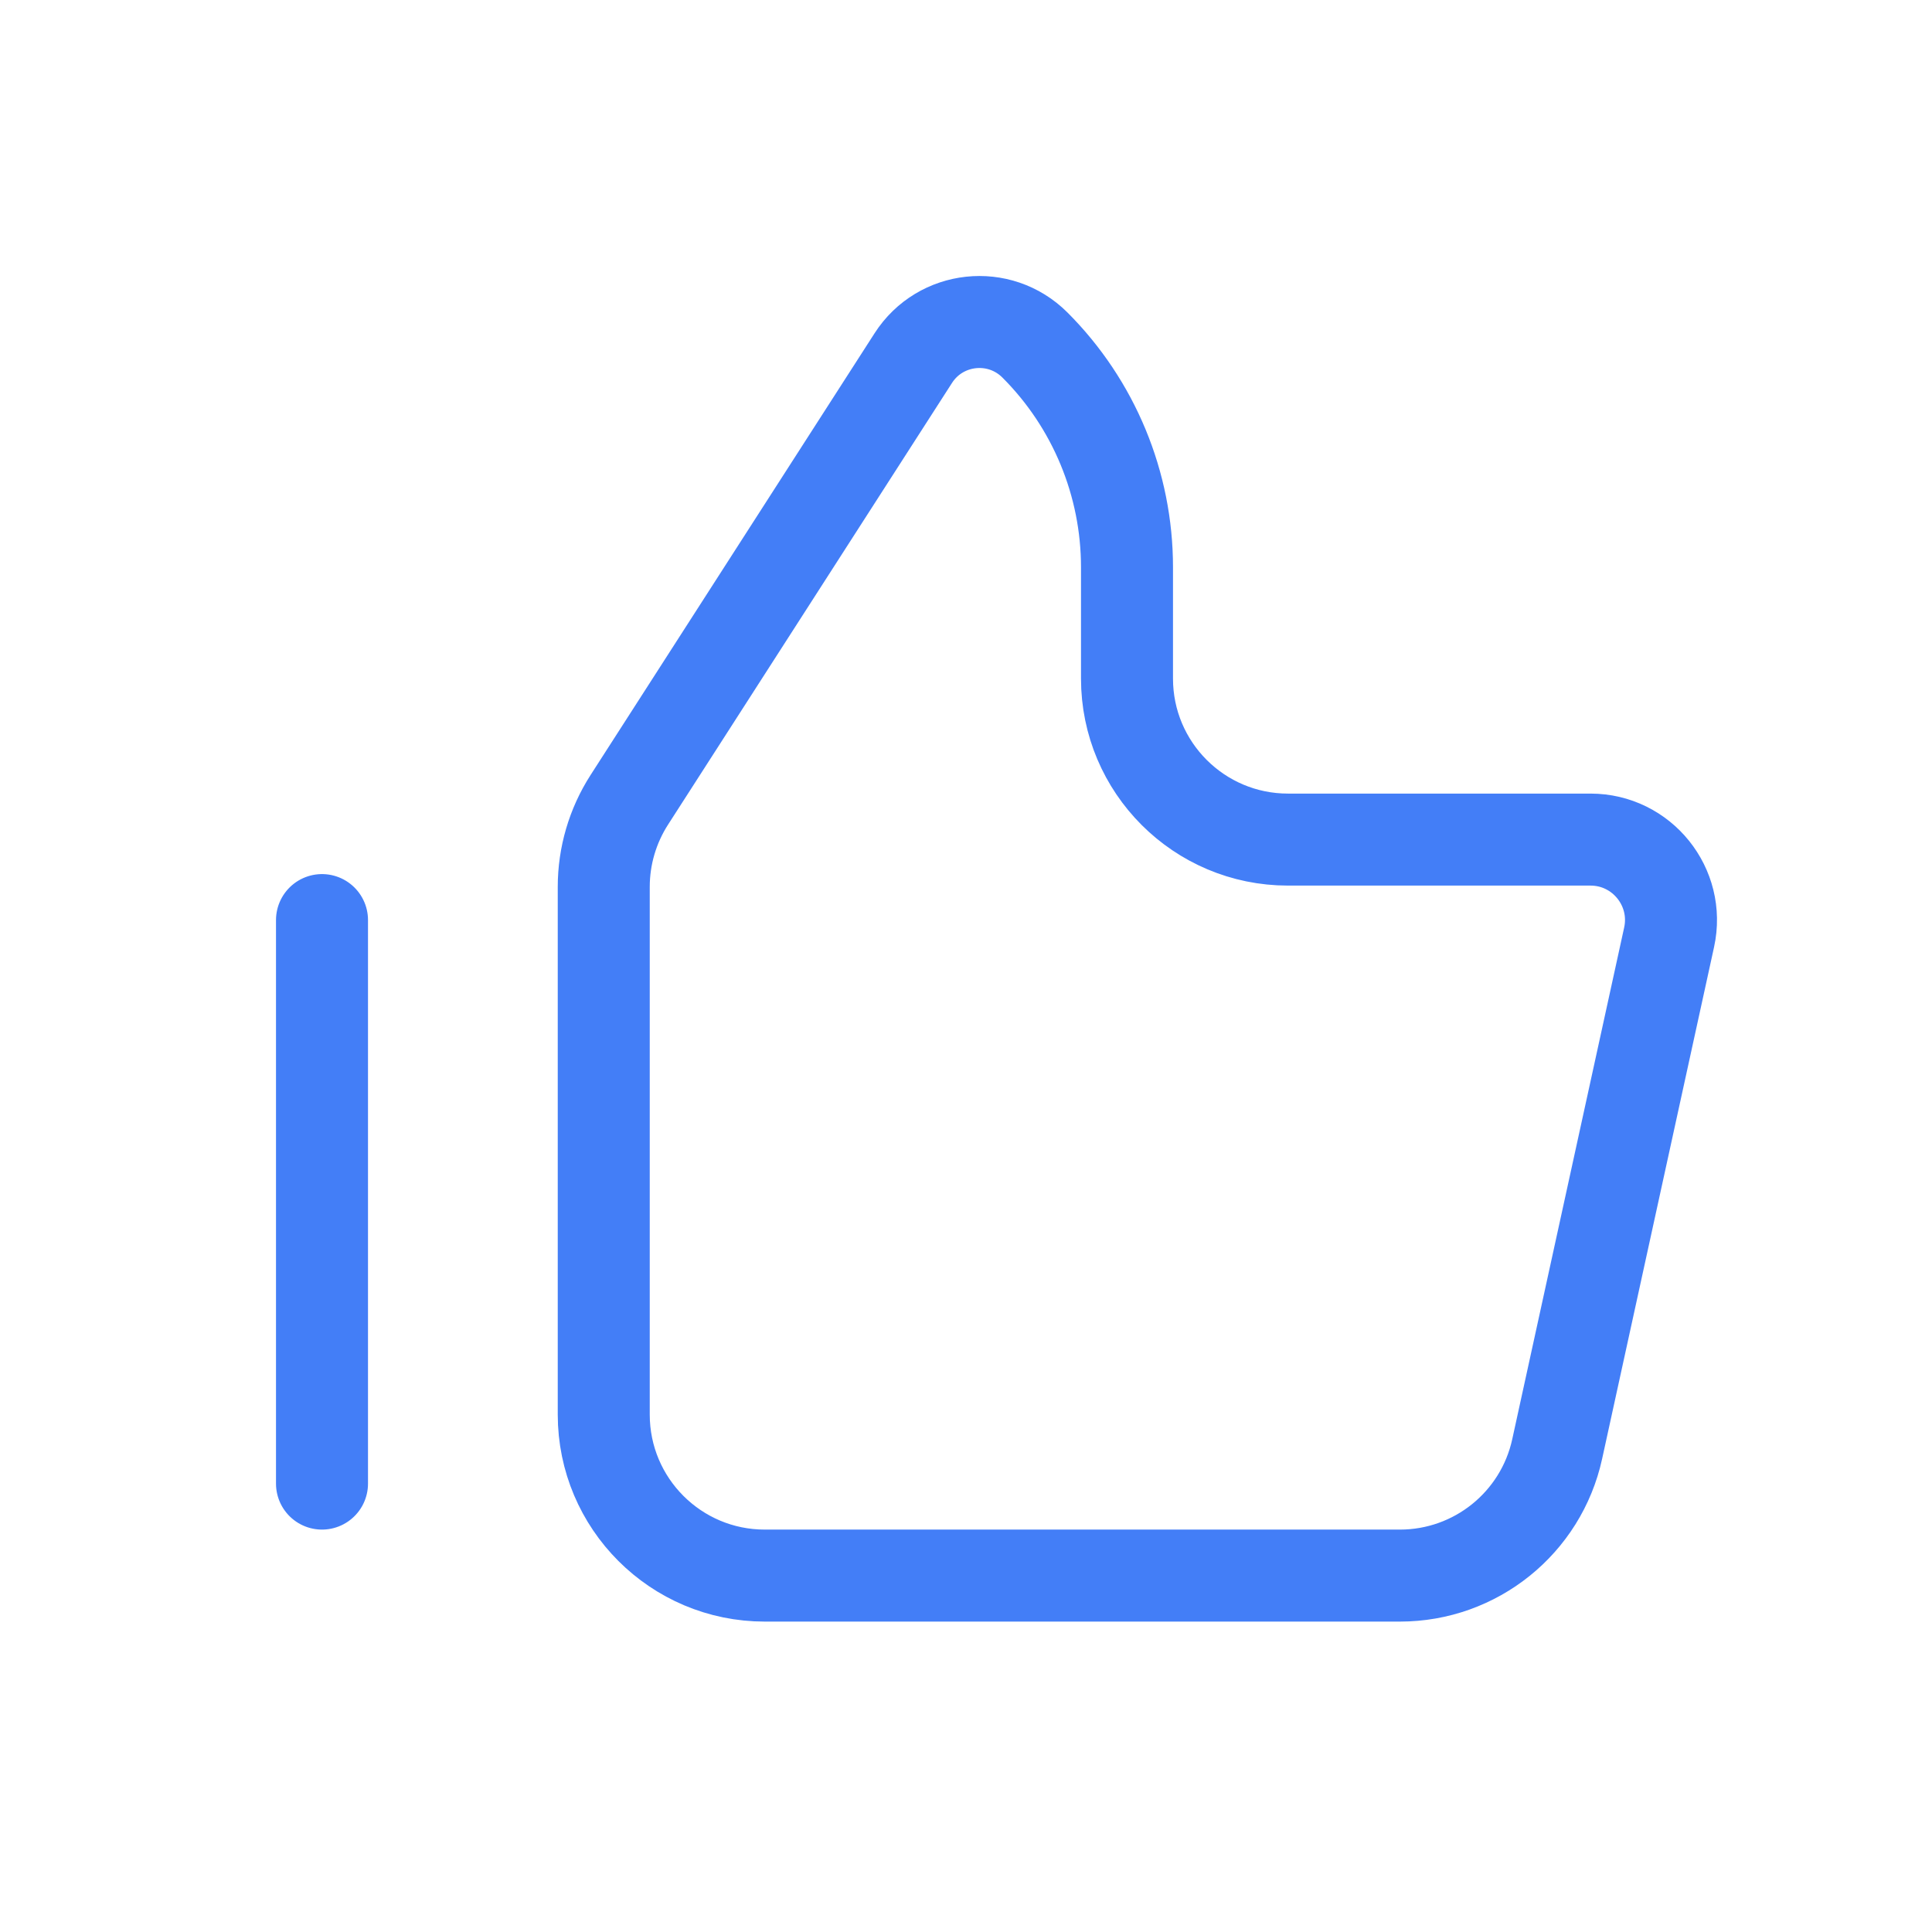 <?xml version="1.0" encoding="UTF-8"?> <svg xmlns="http://www.w3.org/2000/svg" width="42" height="42" viewBox="0 0 42 42" fill="none"> <path d="M7 20.002L7 32.252M13.125 19.28V30.752C13.125 32.685 14.692 34.252 16.625 34.252H30.433C32.078 34.252 33.501 33.107 33.852 31.5L36.285 20.376C36.524 19.285 35.693 18.252 34.576 18.252H28C26.067 18.252 24.5 16.685 24.5 14.752V12.332C24.5 10.52 23.78 8.782 22.499 7.501C21.728 6.73 20.443 6.868 19.854 7.785L13.681 17.387C13.318 17.952 13.125 18.609 13.125 19.28Z" stroke="#437EF7" stroke-width="2" stroke-linecap="round"></path> </svg> 